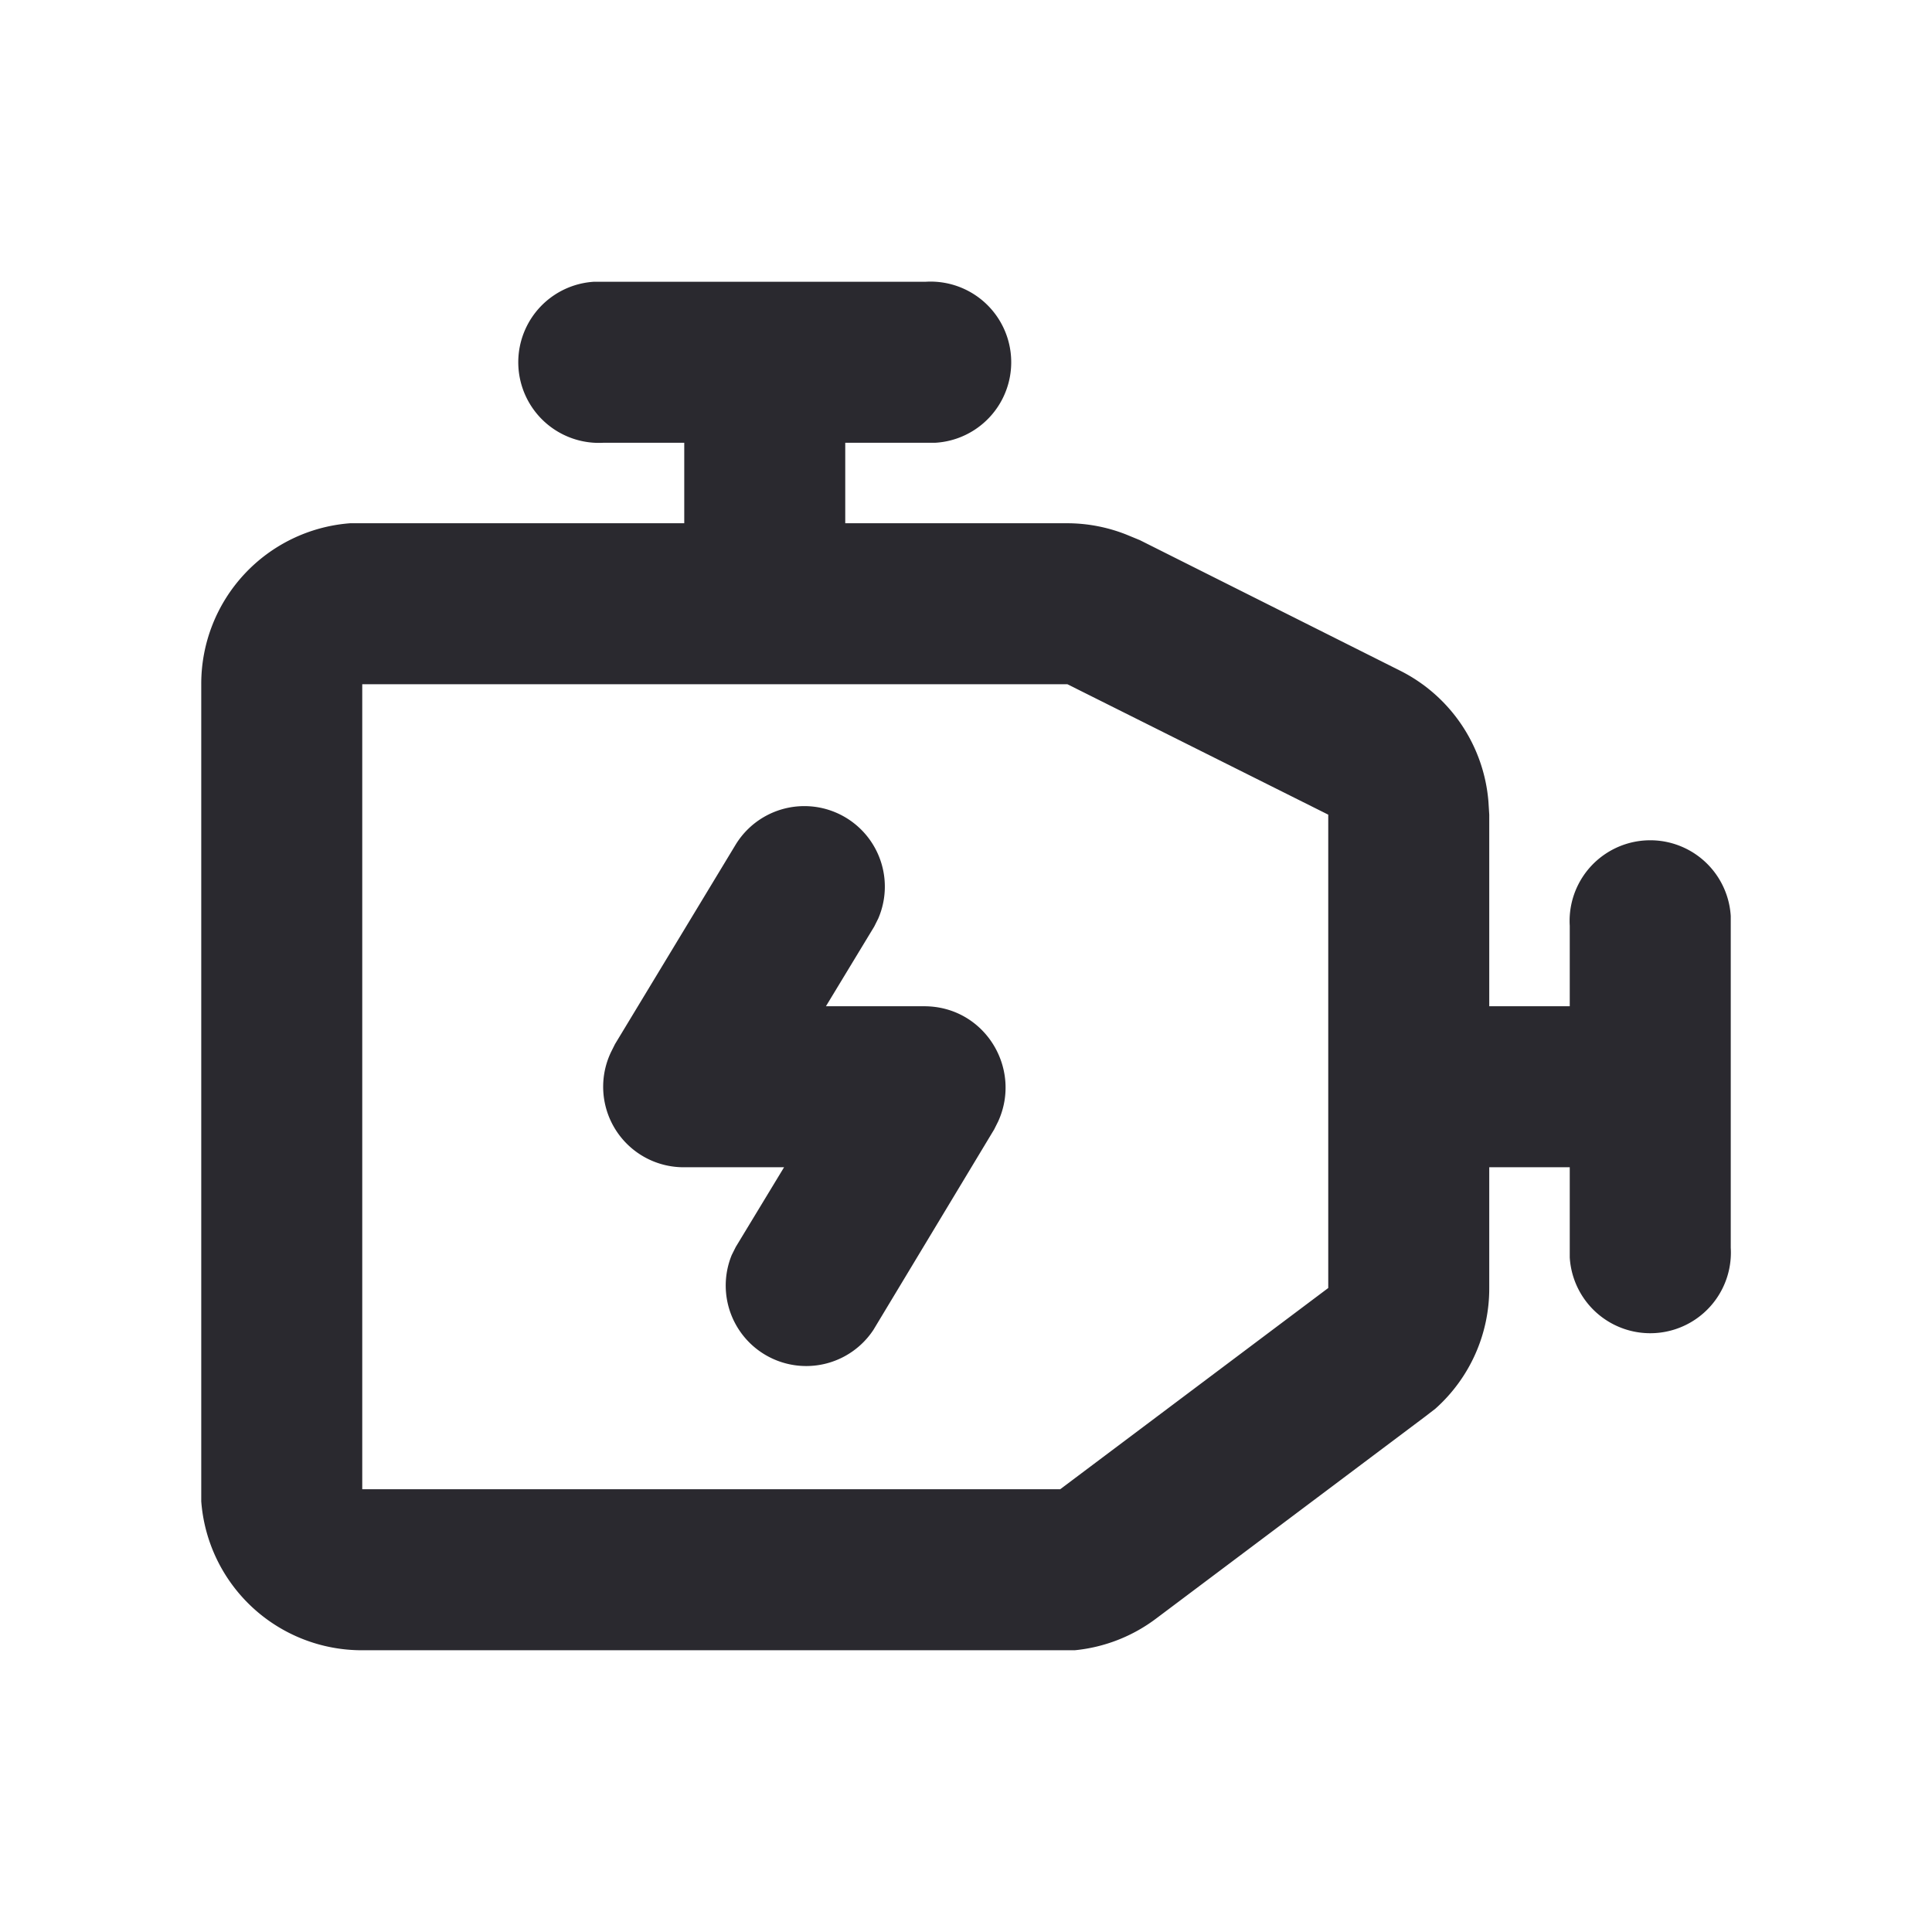 <svg xmlns="http://www.w3.org/2000/svg" width="24" height="24" fill="none" viewBox="0 0 24 24"><path fill="#2A292F" d="M11.5 3.5a1 1 0 0 1 .12 2H10.5v1h2.76a2 2 0 0 1 .73.14l.17.07 3.23 1.62a2 2 0 0 1 1.1 1.63l.01.16v2.38h1v-1a1 1 0 0 1 2-.12v4.12a1 1 0 0 1-2 .12V14.5h-1V16a2 2 0 0 1-.67 1.5l-.13.1-3.33 2.5a2 2 0 0 1-1.02.4H4.5a2 2 0 0 1-2-1.85V8.5a2 2 0 0 1 1.85-2H8.5v-1h-1a1 1 0 0 1-.12-2h4.12m1.76 5H4.5v10h8.67L16.5 16v-5.88zm-4.12 1.99a1 1 0 0 1 1.77.92l-.05.1-.6.99h1.22c.75 0 1.22.77.92 1.43l-.05.1-1.5 2.49a1 1 0 0 1-1.76-.93l.05-.1.6-.99H8.51a1 1 0 0 1-.92-1.43l.05-.1z"></path></svg>